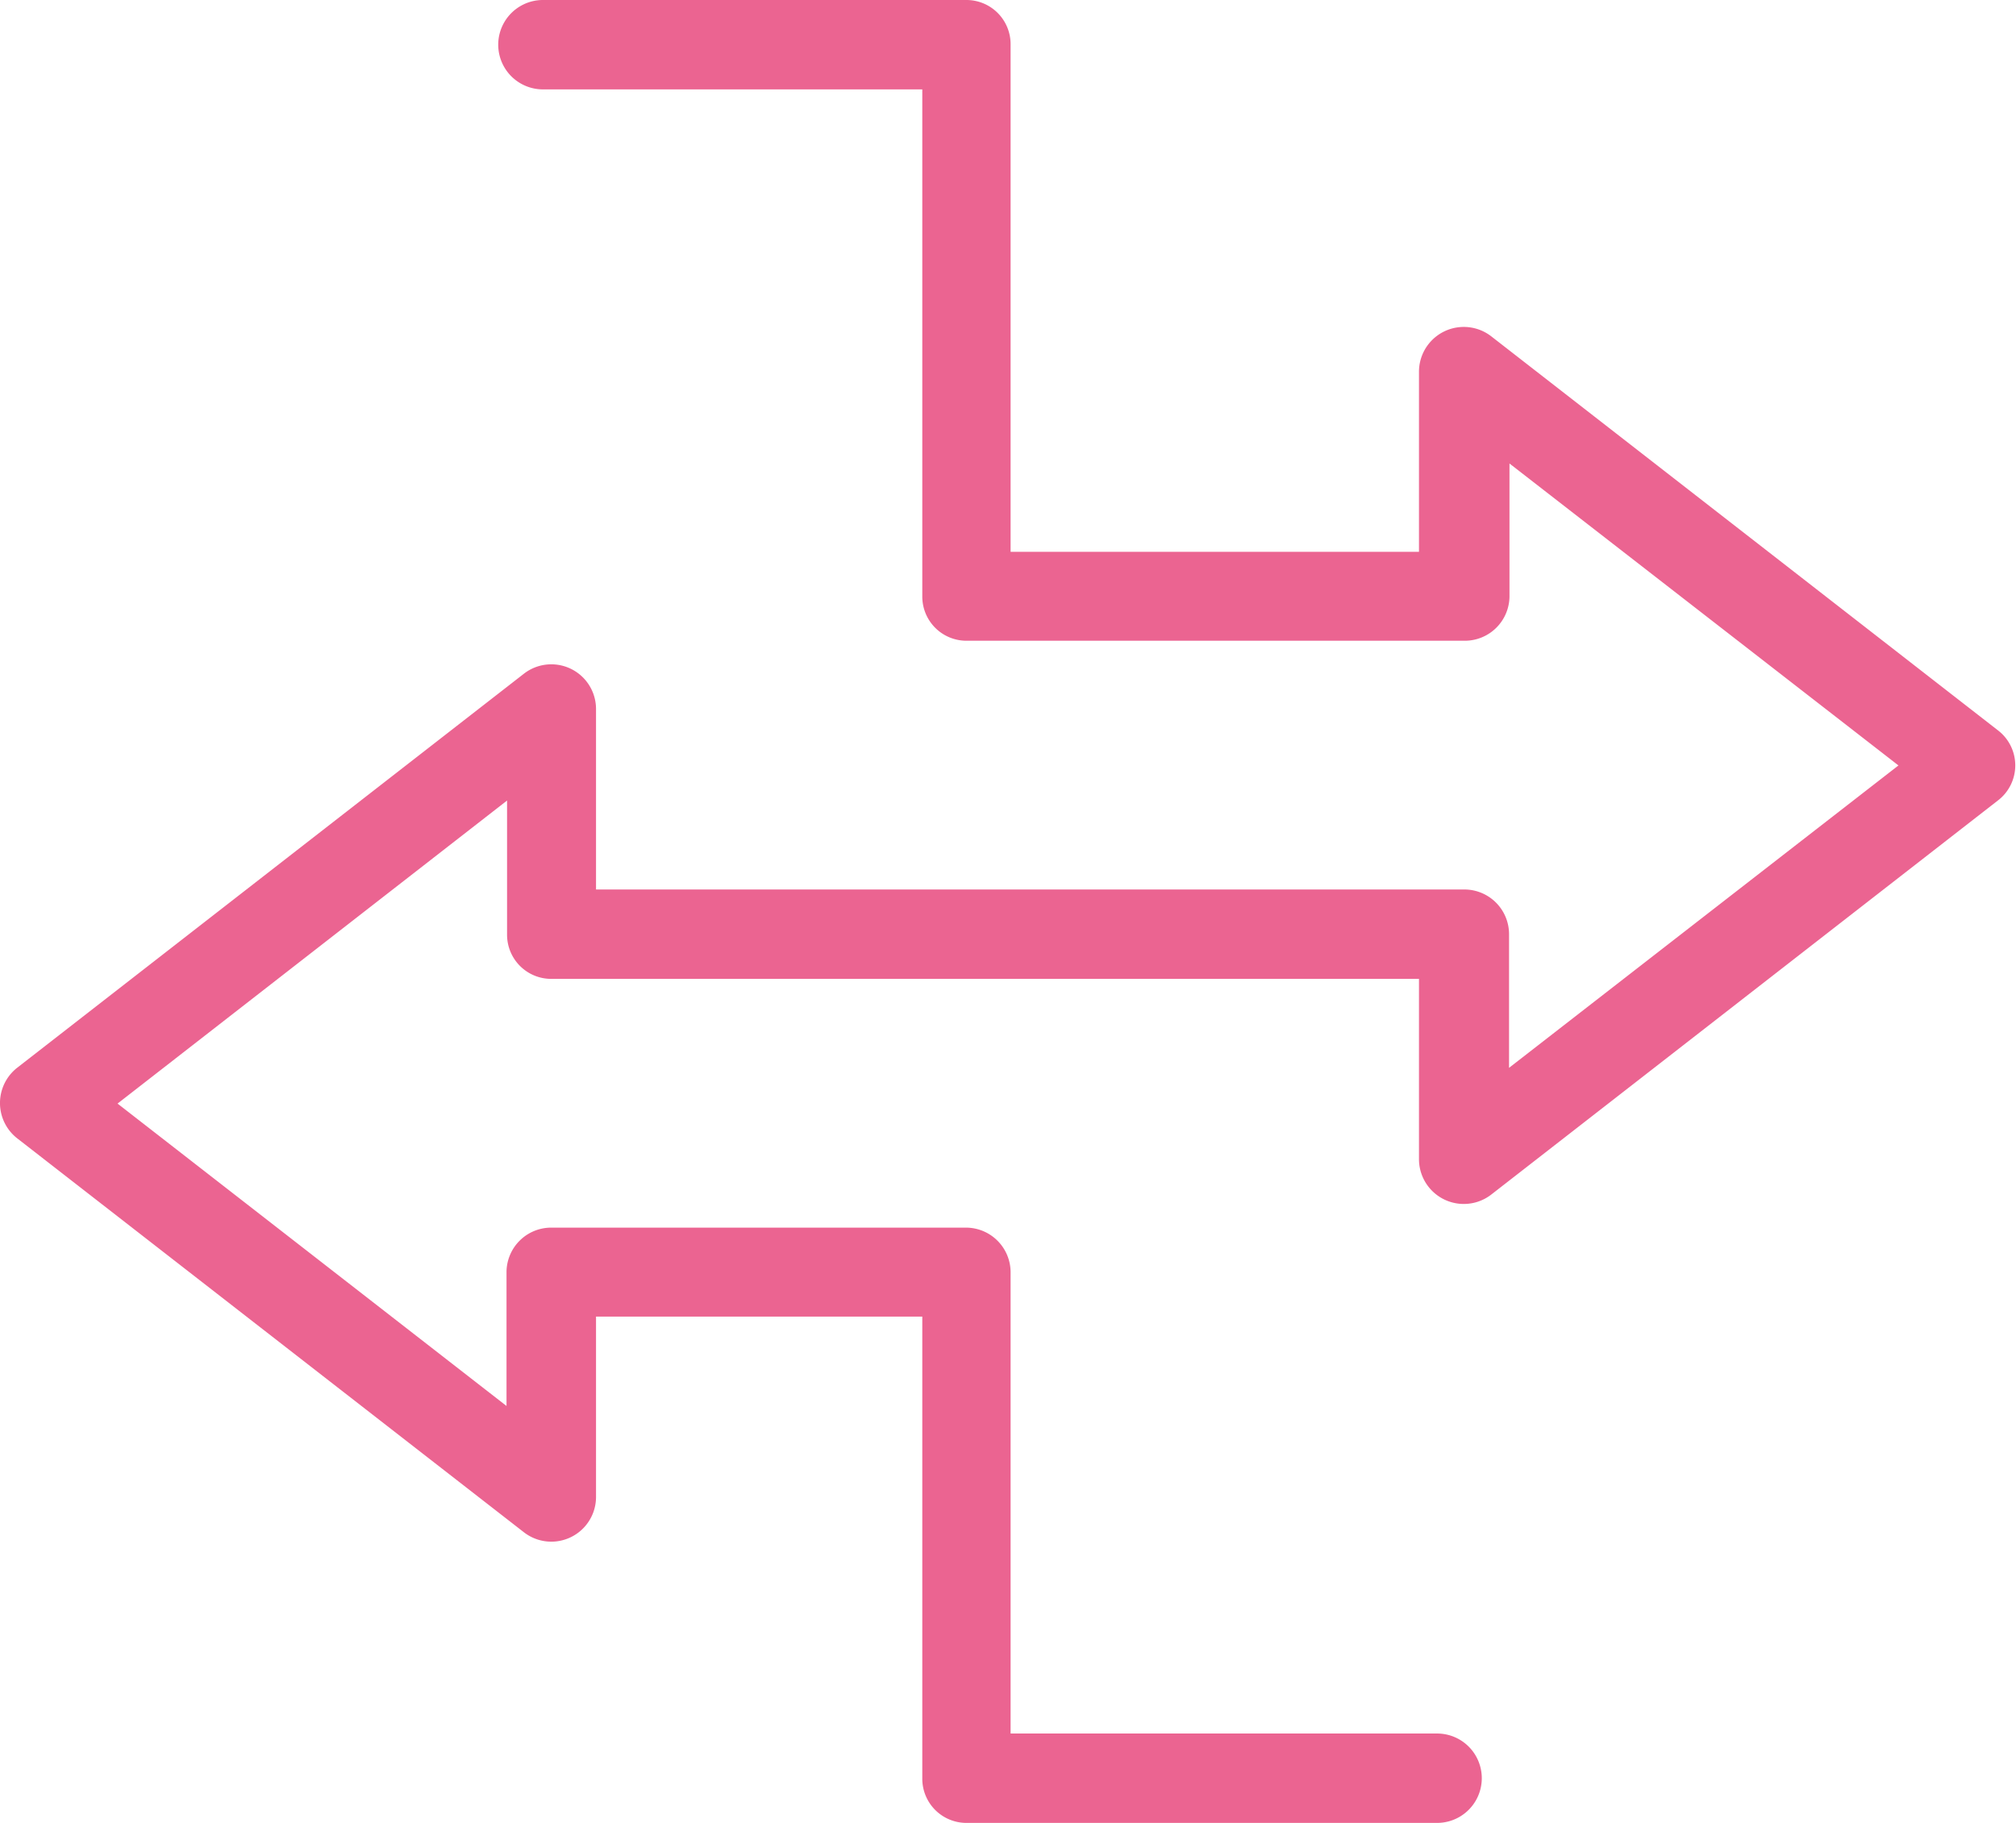 <svg xmlns="http://www.w3.org/2000/svg" viewBox="0 0 182.65 165.18"><defs><style>.cls-1{fill:#eb6491;}</style></defs><title>icon-7-col</title><g id="Layer_2" data-name="Layer 2"><g id="Layer_1-2" data-name="Layer 1"><path class="cls-1" d="M130.25,165.18H87.56a4,4,0,0,1-4-4.05V119.3H54v16.34a4.05,4.05,0,0,1-6.54,3.2L1.56,103.15a4.06,4.06,0,0,1,0-6.4L47.45,61.06A4.05,4.05,0,0,1,54,64.26V80.6h78.72a4.05,4.05,0,0,1,4,4.05V96.76L172,69.36,136.76,42V54.06a4.05,4.05,0,0,1-4,4H87.56a4,4,0,0,1-4-4V8.1H49.19a4.05,4.05,0,1,1,0-8.1H87.56a4,4,0,0,1,4,4.05V50h37V33.67a4.06,4.06,0,0,1,6.54-3.2l45.89,35.69a4,4,0,0,1,0,6.39l-45.89,35.7a4.06,4.06,0,0,1-6.54-3.2V88.7H49.94a4,4,0,0,1-4-4V72.54L10.65,100l35.24,27.4V115.24a4.05,4.05,0,0,1,4-4H87.56a4.05,4.05,0,0,1,4,4v41.84h38.64a4.05,4.05,0,1,1,0,8.1Z"/></g></g></svg>